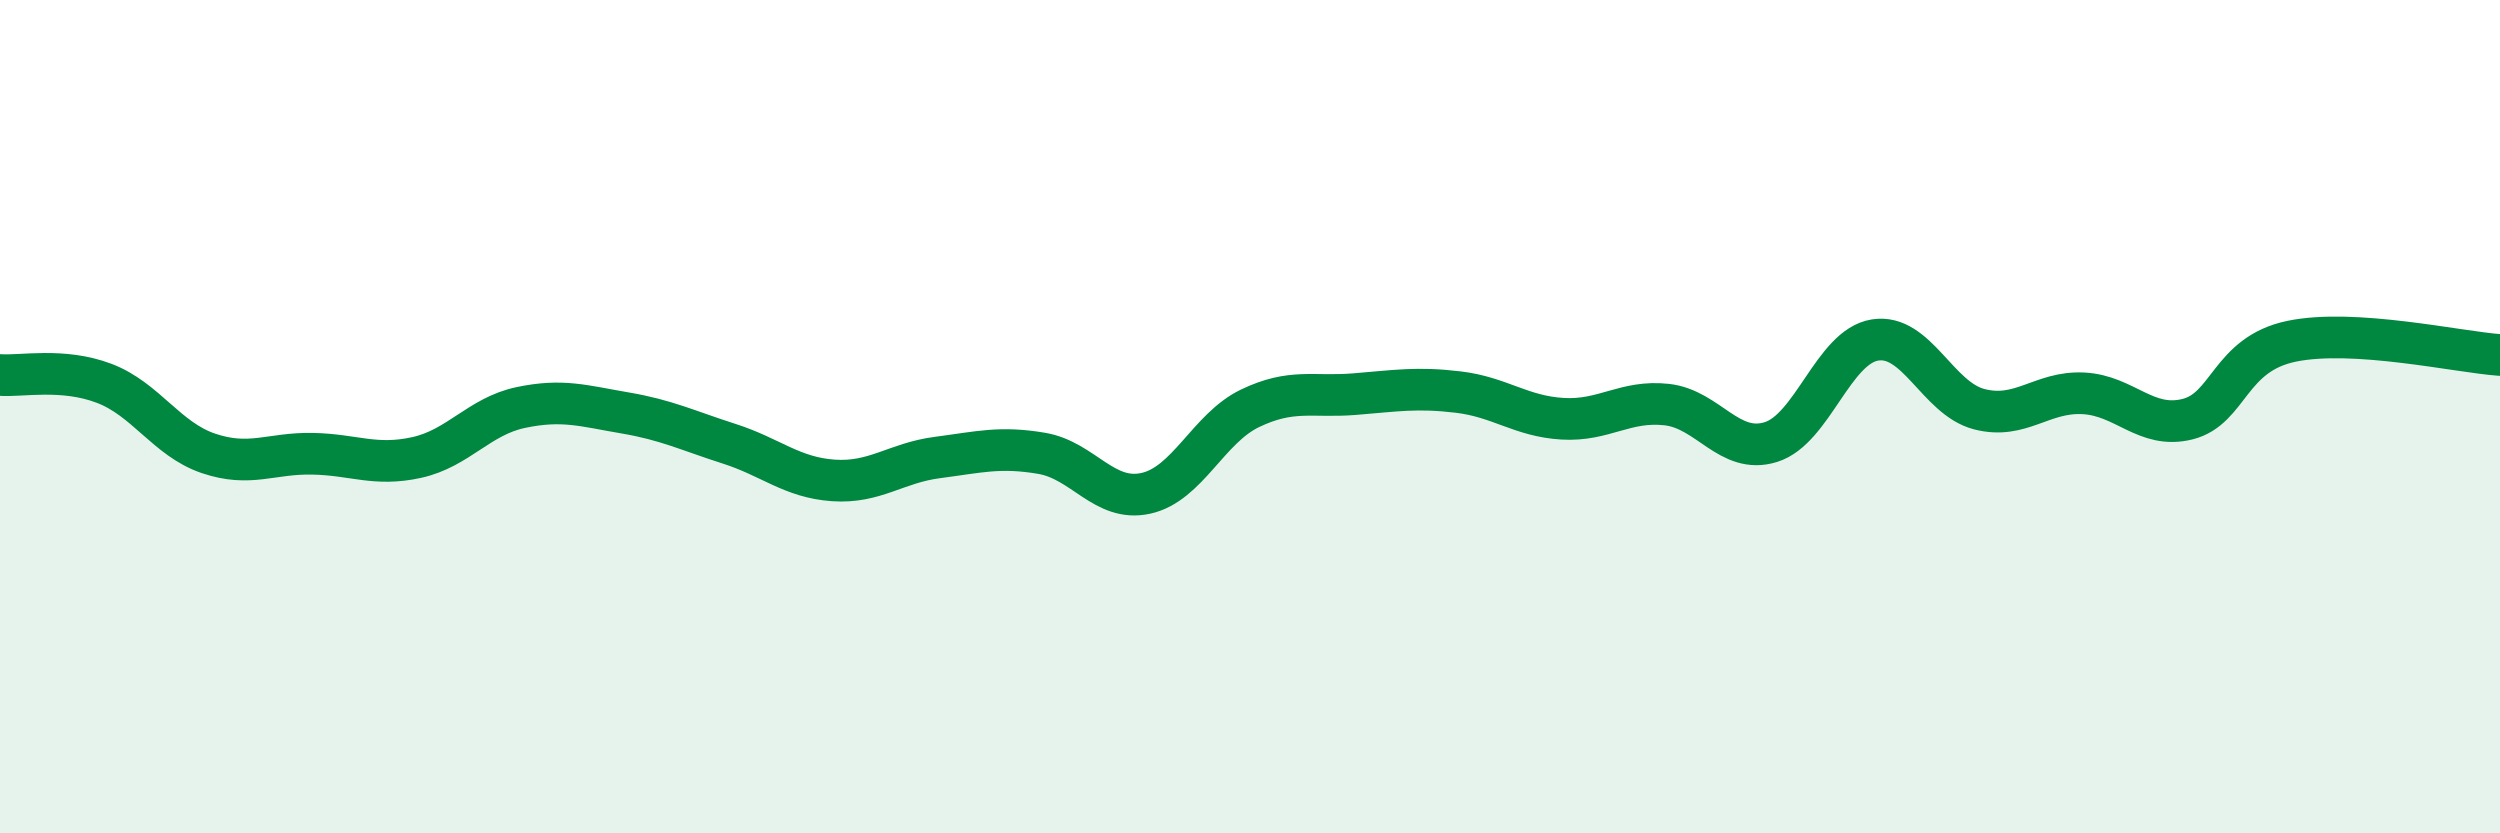 
    <svg width="60" height="20" viewBox="0 0 60 20" xmlns="http://www.w3.org/2000/svg">
      <path
        d="M 0,9 C 0.5,9.04 1.5,8.82 2.5,9.2 C 3.5,9.58 4,10.54 5,10.88 C 6,11.22 6.5,10.87 7.5,10.89 C 8.5,10.91 9,11.2 10,10.98 C 11,10.76 11.5,9.99 12.5,9.78 C 13.5,9.57 14,9.74 15,9.91 C 16,10.08 16.5,10.33 17.5,10.65 C 18.5,10.97 19,11.46 20,11.53 C 21,11.6 21.5,11.11 22.5,10.98 C 23.5,10.85 24,10.71 25,10.88 C 26,11.05 26.5,12.06 27.5,11.84 C 28.5,11.62 29,10.28 30,9.8 C 31,9.32 31.5,9.54 32.5,9.46 C 33.5,9.38 34,9.29 35,9.41 C 36,9.53 36.5,9.99 37.5,10.05 C 38.5,10.11 39,9.6 40,9.71 C 41,9.82 41.5,10.92 42.5,10.61 C 43.5,10.3 44,8.32 45,8.16 C 46,8 46.5,9.56 47.5,9.82 C 48.5,10.08 49,9.39 50,9.44 C 51,9.49 51.5,10.31 52.5,10.06 C 53.5,9.81 53.5,8.5 55,8.19 C 56.5,7.88 59,8.45 60,8.52L60 20L0 20Z"
        fill="#008740"
        opacity="0.1"
        stroke-linecap="round"
        stroke-linejoin="round"
      />
      <path
        d="M 0,9 C 0.5,9.04 1.5,8.82 2.5,9.2 C 3.5,9.58 4,10.54 5,10.88 C 6,11.22 6.5,10.87 7.5,10.89 C 8.5,10.91 9,11.2 10,10.98 C 11,10.76 11.5,9.99 12.5,9.78 C 13.5,9.57 14,9.74 15,9.91 C 16,10.08 16.5,10.33 17.5,10.65 C 18.5,10.97 19,11.46 20,11.53 C 21,11.6 21.5,11.11 22.5,10.98 C 23.5,10.85 24,10.71 25,10.88 C 26,11.05 26.5,12.06 27.5,11.84 C 28.5,11.62 29,10.28 30,9.8 C 31,9.32 31.5,9.54 32.5,9.46 C 33.5,9.38 34,9.29 35,9.41 C 36,9.53 36.5,9.99 37.5,10.05 C 38.5,10.11 39,9.6 40,9.71 C 41,9.82 41.5,10.92 42.5,10.61 C 43.5,10.3 44,8.32 45,8.16 C 46,8 46.5,9.56 47.5,9.82 C 48.5,10.08 49,9.39 50,9.44 C 51,9.49 51.5,10.31 52.5,10.06 C 53.5,9.81 53.5,8.5 55,8.19 C 56.5,7.88 59,8.45 60,8.52"
        stroke="#008740"
        stroke-width="1"
        fill="none"
        stroke-linecap="round"
        stroke-linejoin="round"
      />
    </svg>
  